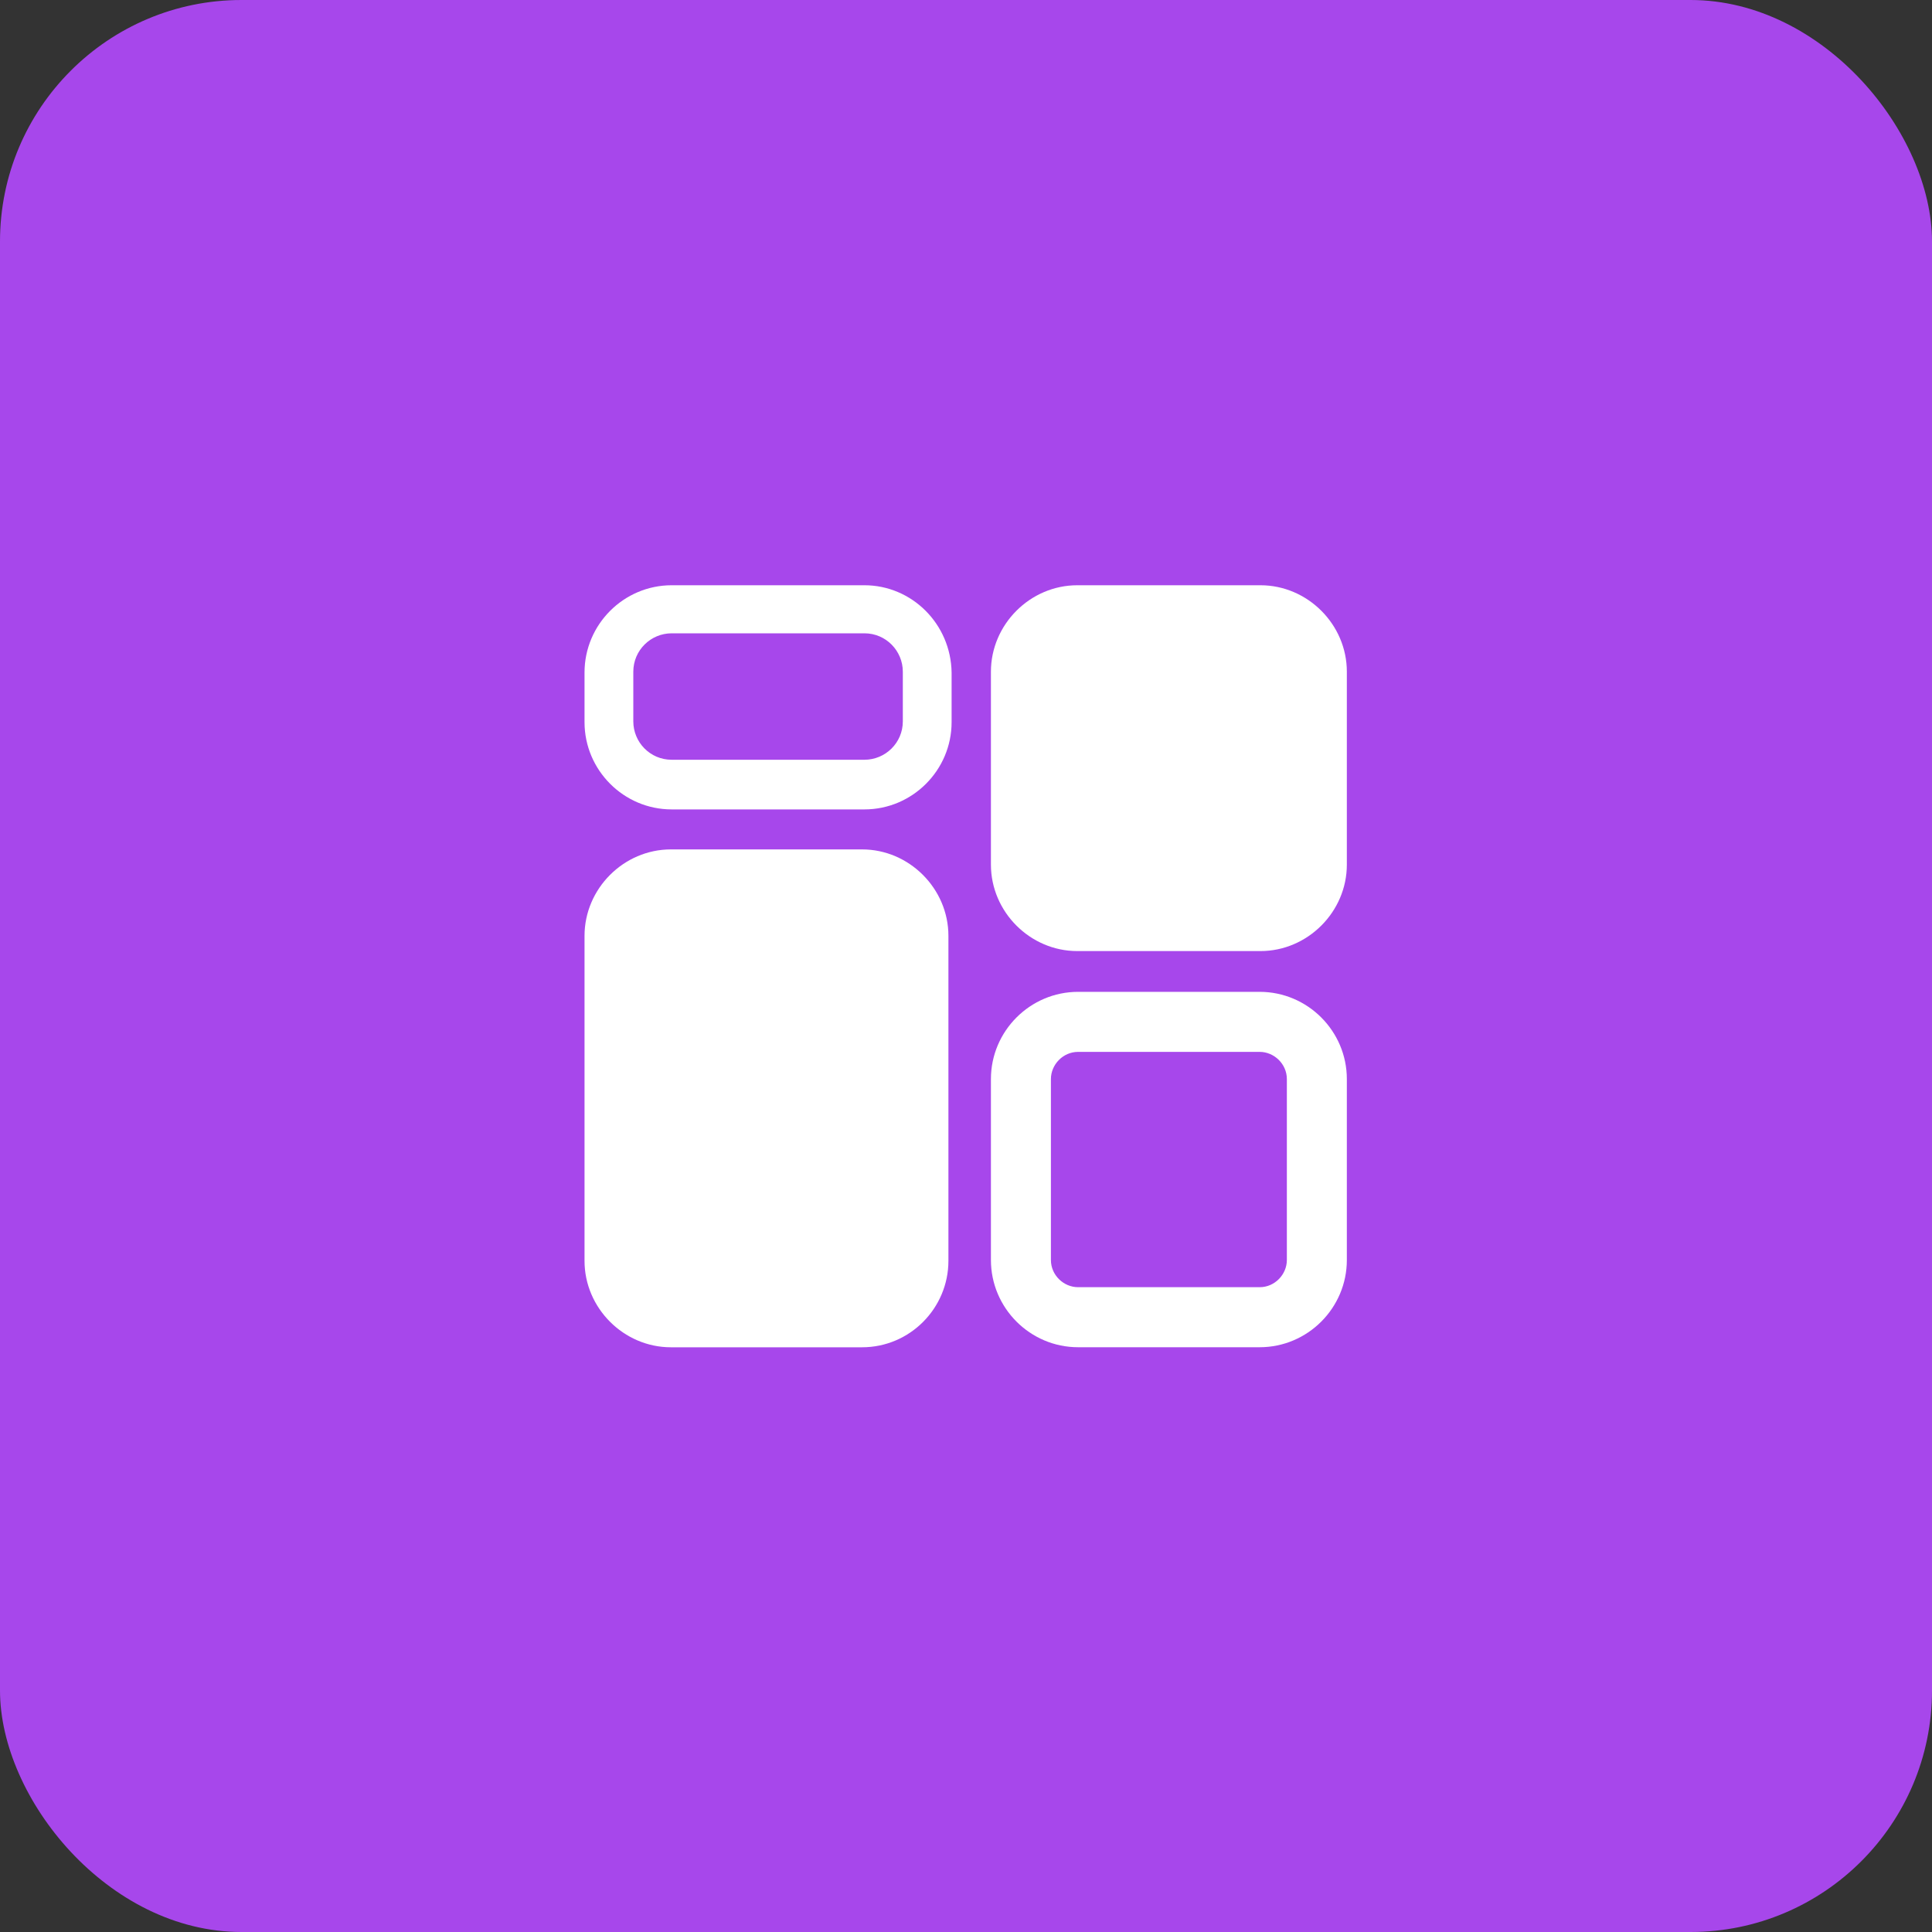 <?xml version="1.0" encoding="UTF-8"?> <svg xmlns="http://www.w3.org/2000/svg" width="40" height="40" viewBox="0 0 40 40" fill="none"><rect x="0" y="0" width="40" height="40" fill="#333333" stroke="none"/> <rect width="40" height="40" rx="5" fill="#A747EB"></rect> <path d="M17.897 13.112C18.344 13.112 18.692 13.476 18.692 13.907V14.935C18.692 15.382 18.328 15.73 17.897 15.73H13.906C13.459 15.73 13.112 15.366 13.112 14.935V13.907C13.112 13.46 13.476 13.112 13.906 13.112H17.897ZM17.897 12.117H13.906C12.913 12.117 12.102 12.929 12.102 13.924V14.951C12.102 15.945 12.913 16.758 13.906 16.758H17.897C18.891 16.758 19.702 15.945 19.702 14.951V13.924C19.686 12.913 18.874 12.117 17.897 12.117Z" fill="white"></path> <path d="M26.08 21.778C26.378 21.778 26.643 22.027 26.643 22.341V26.087C26.643 26.385 26.394 26.65 26.08 26.65H22.321C22.023 26.65 21.758 26.402 21.758 26.087V22.341C21.758 22.043 22.006 21.778 22.321 21.778H26.08ZM26.08 20.535H22.321C21.327 20.535 20.516 21.347 20.516 22.341V26.087C20.516 27.081 21.327 27.893 22.321 27.893H26.08C27.073 27.893 27.885 27.081 27.885 26.087V22.341C27.885 21.347 27.073 20.535 26.08 20.535Z" fill="white"></path> <path d="M17.848 27.894H13.89C12.913 27.894 12.102 27.082 12.102 26.104V19.376C12.102 18.398 12.913 17.586 13.89 17.586H17.848C18.825 17.586 19.636 18.398 19.636 19.376V26.104C19.636 27.082 18.841 27.894 17.848 27.894Z" fill="white"></path> <path d="M26.096 19.691H22.304C21.327 19.691 20.516 18.879 20.516 17.901V13.907C20.516 12.929 21.327 12.117 22.304 12.117H26.096C27.073 12.117 27.885 12.929 27.885 13.907V17.901C27.885 18.879 27.073 19.691 26.096 19.691Z" fill="white"></path> </svg> 